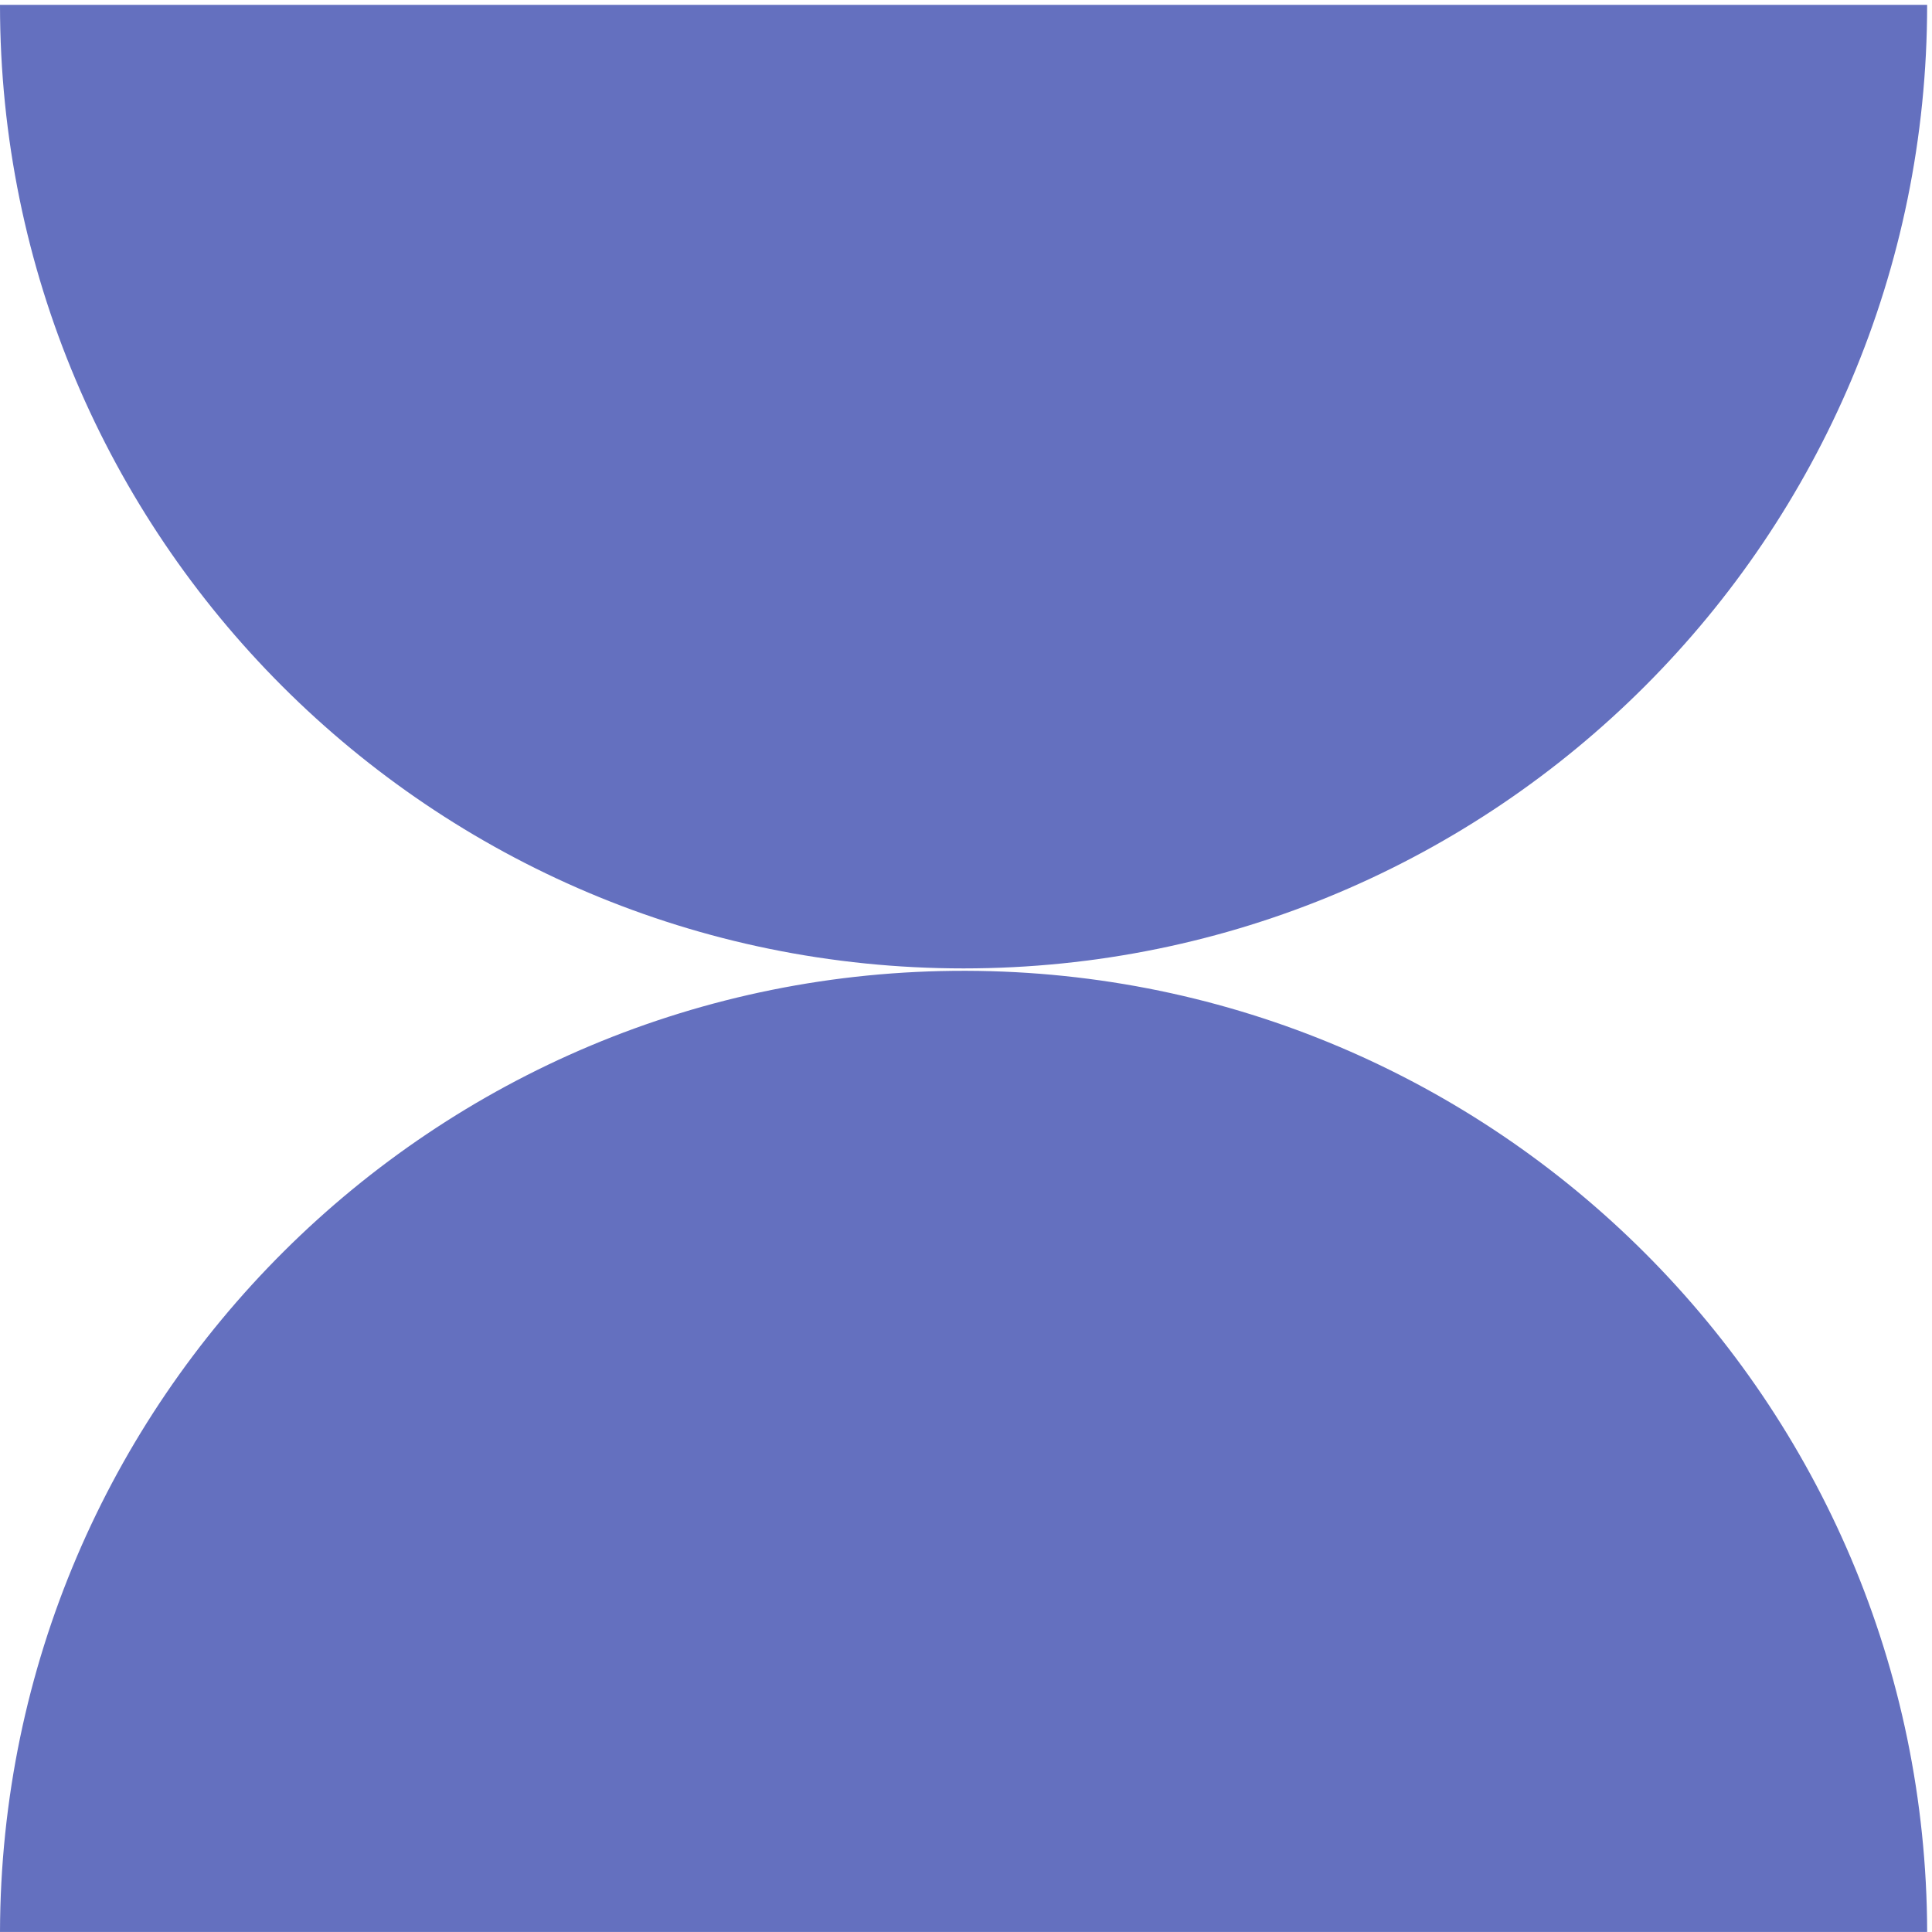 <?xml version="1.0" encoding="UTF-8" standalone="no"?>
<svg xmlns="http://www.w3.org/2000/svg" xmlns:svg="http://www.w3.org/2000/svg" version="1.1" id="svg1" width="402.613" height="402.6" viewBox="0 0 402.613 402.6">
  <defs id="defs1"></defs>
  <g id="g1">
    <g id="group-R5">
      <path id="path2" d="M 3019.55,3019.49 C 3019.54,2185.67 2343.6,1509.72 1509.78,1509.71 675.957,1509.7 0.004,2185.65 0,3019.47 c 0,0.01 0,0.01 0,0.02" style="fill:#6470bf;fill-opacity:1;fill-rule:nonzero;stroke:none" transform="matrix(0.133,0,0,-0.133,0,402.6)"></path>
      <path id="path3" d="M 0,0 C 2.121,833.84 679.797,1508.08 1513.63,1505.96 2344.47,1503.84 3017.48,830.84 3019.59,0" style="fill:#6470bf;fill-opacity:1;fill-rule:nonzero;stroke:none" transform="matrix(0.133,0,0,-0.133,0,402.6)"></path>
    </g>
  </g>
</svg>
